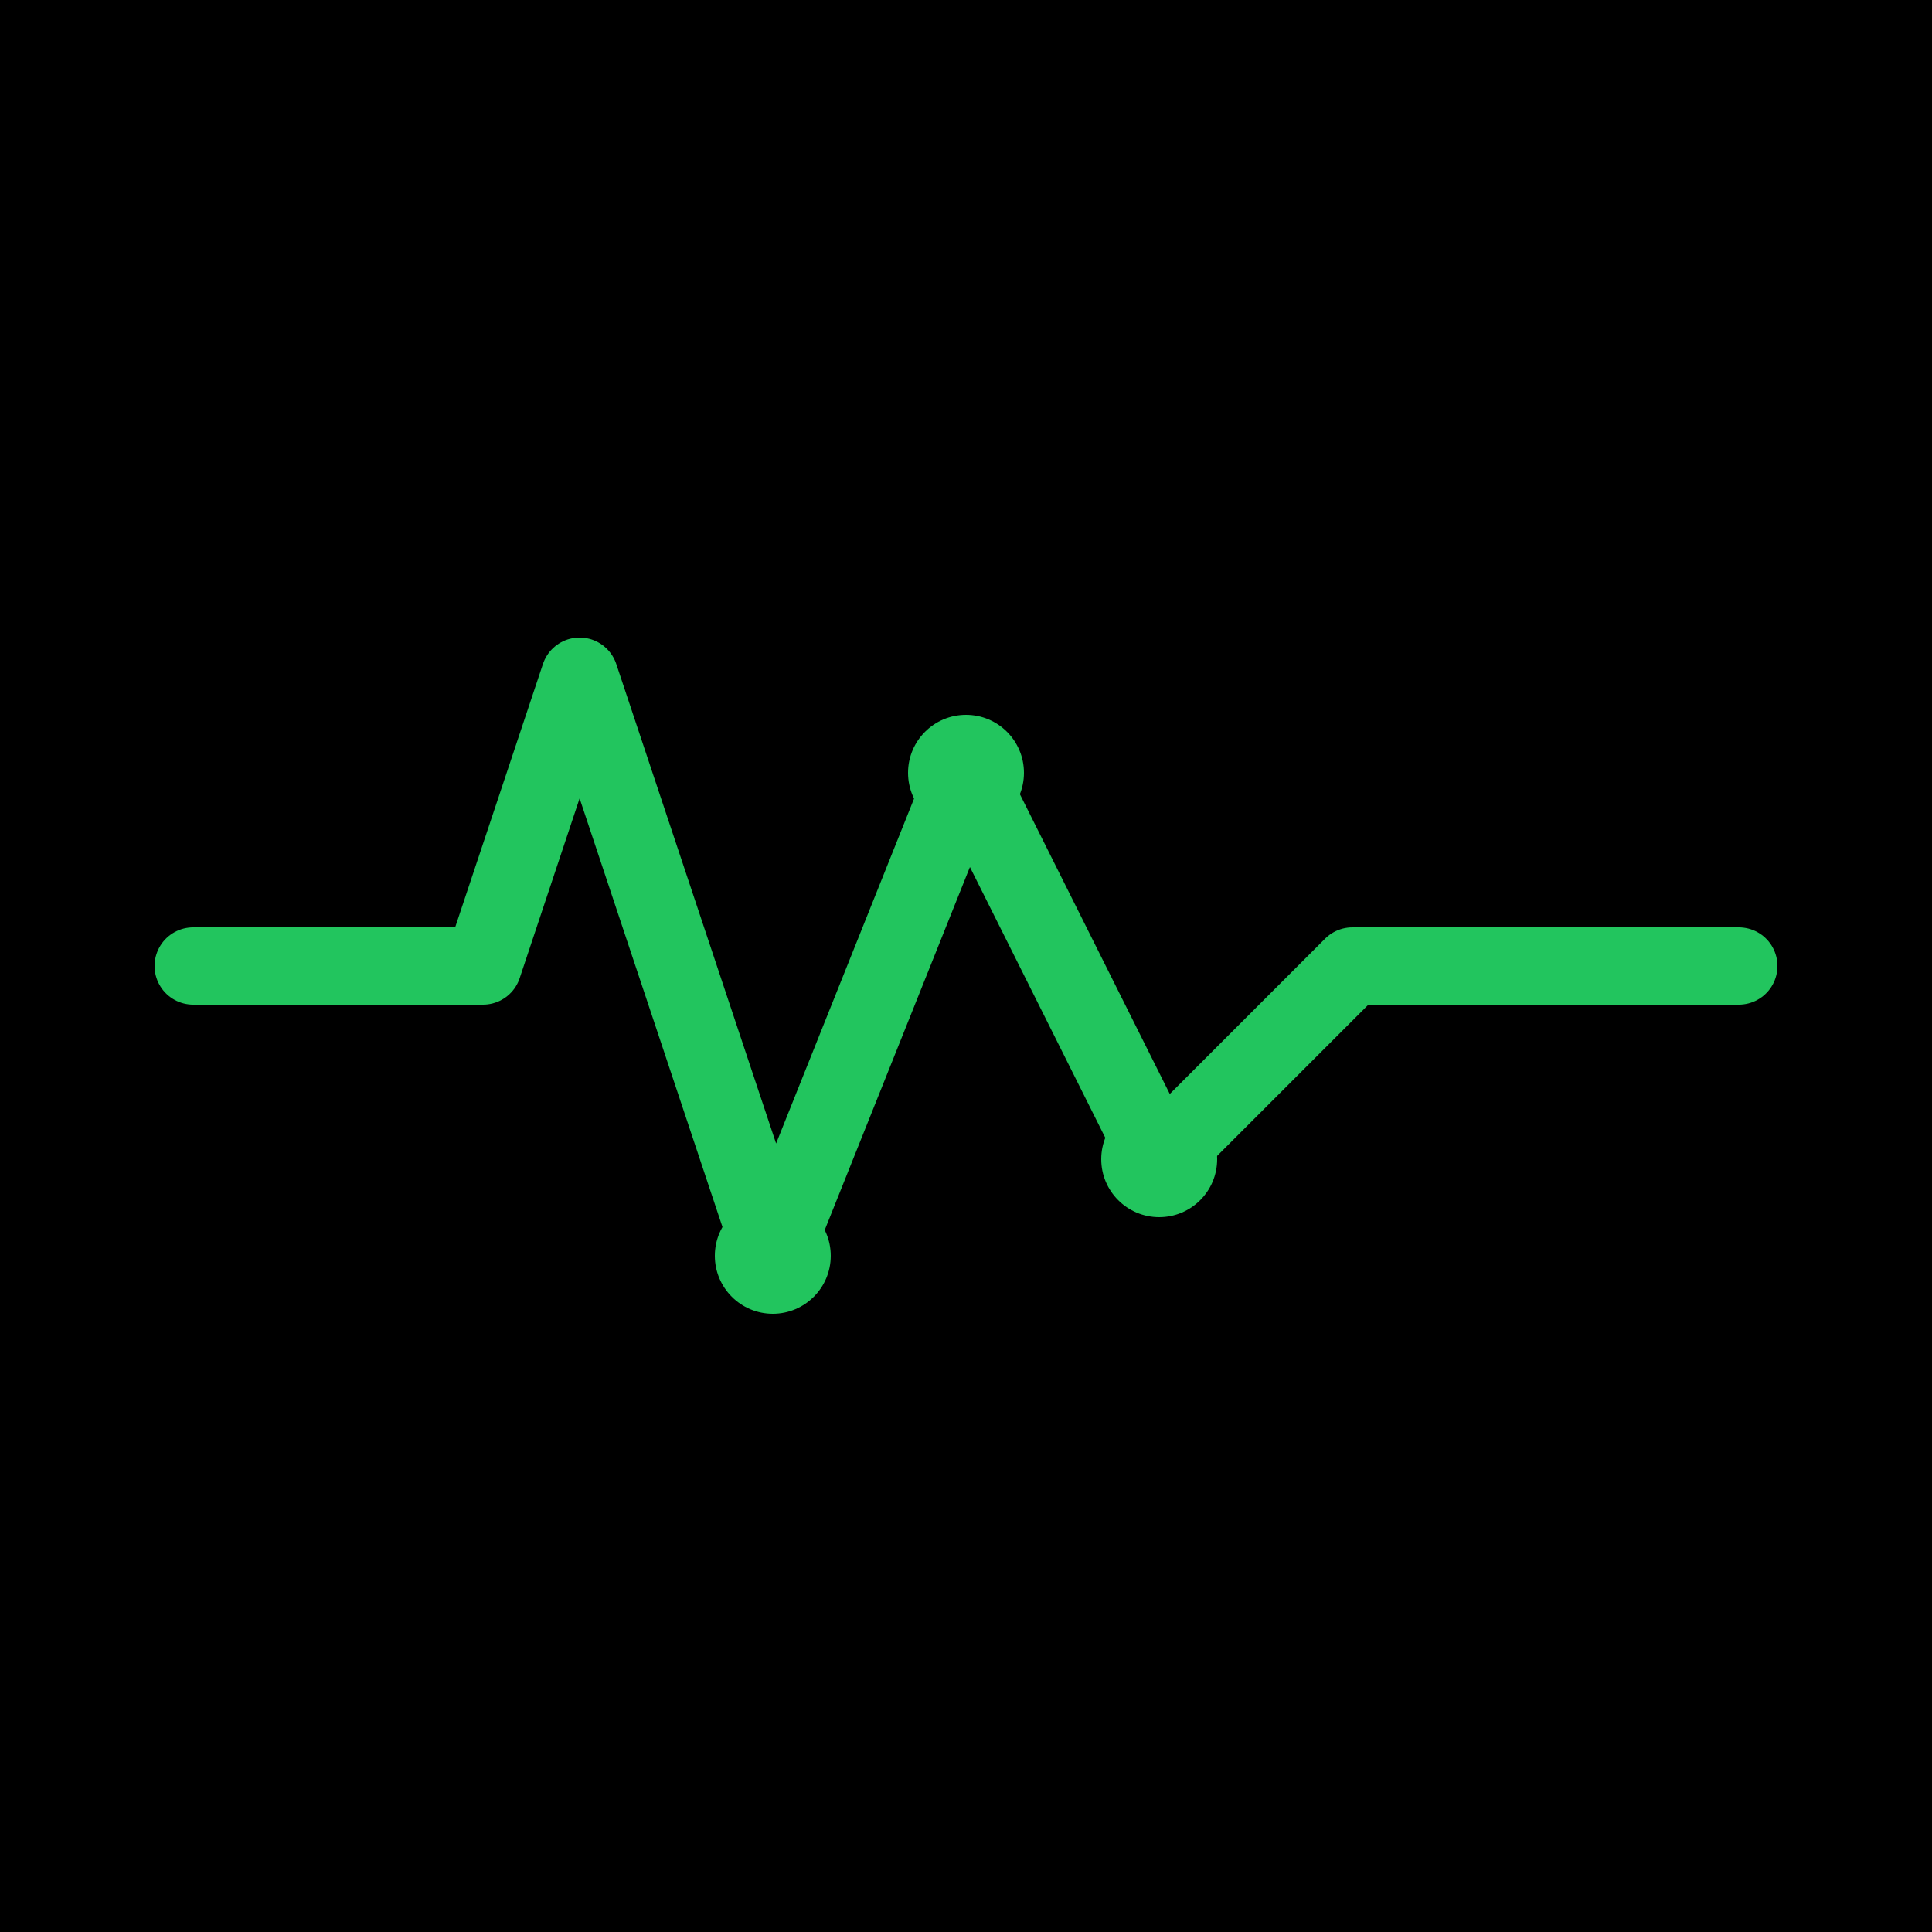 <svg xmlns="http://www.w3.org/2000/svg" viewBox="0 0 100 100">
  <rect width="100" height="100" fill="#000000"/>
  <path d="M 10 50 L 25 50 L 30 35 L 40 65 L 50 40 L 60 60 L 70 50 L 90 50"
        stroke="#22c55e"
        stroke-width="4"
        fill="none"
        stroke-linecap="round"
        stroke-linejoin="round"/>
  <circle cx="50" cy="40" r="3" fill="#22c55e"/>
  <circle cx="40" cy="65" r="3" fill="#22c55e"/>
  <circle cx="60" cy="60" r="3" fill="#22c55e"/>
</svg>
